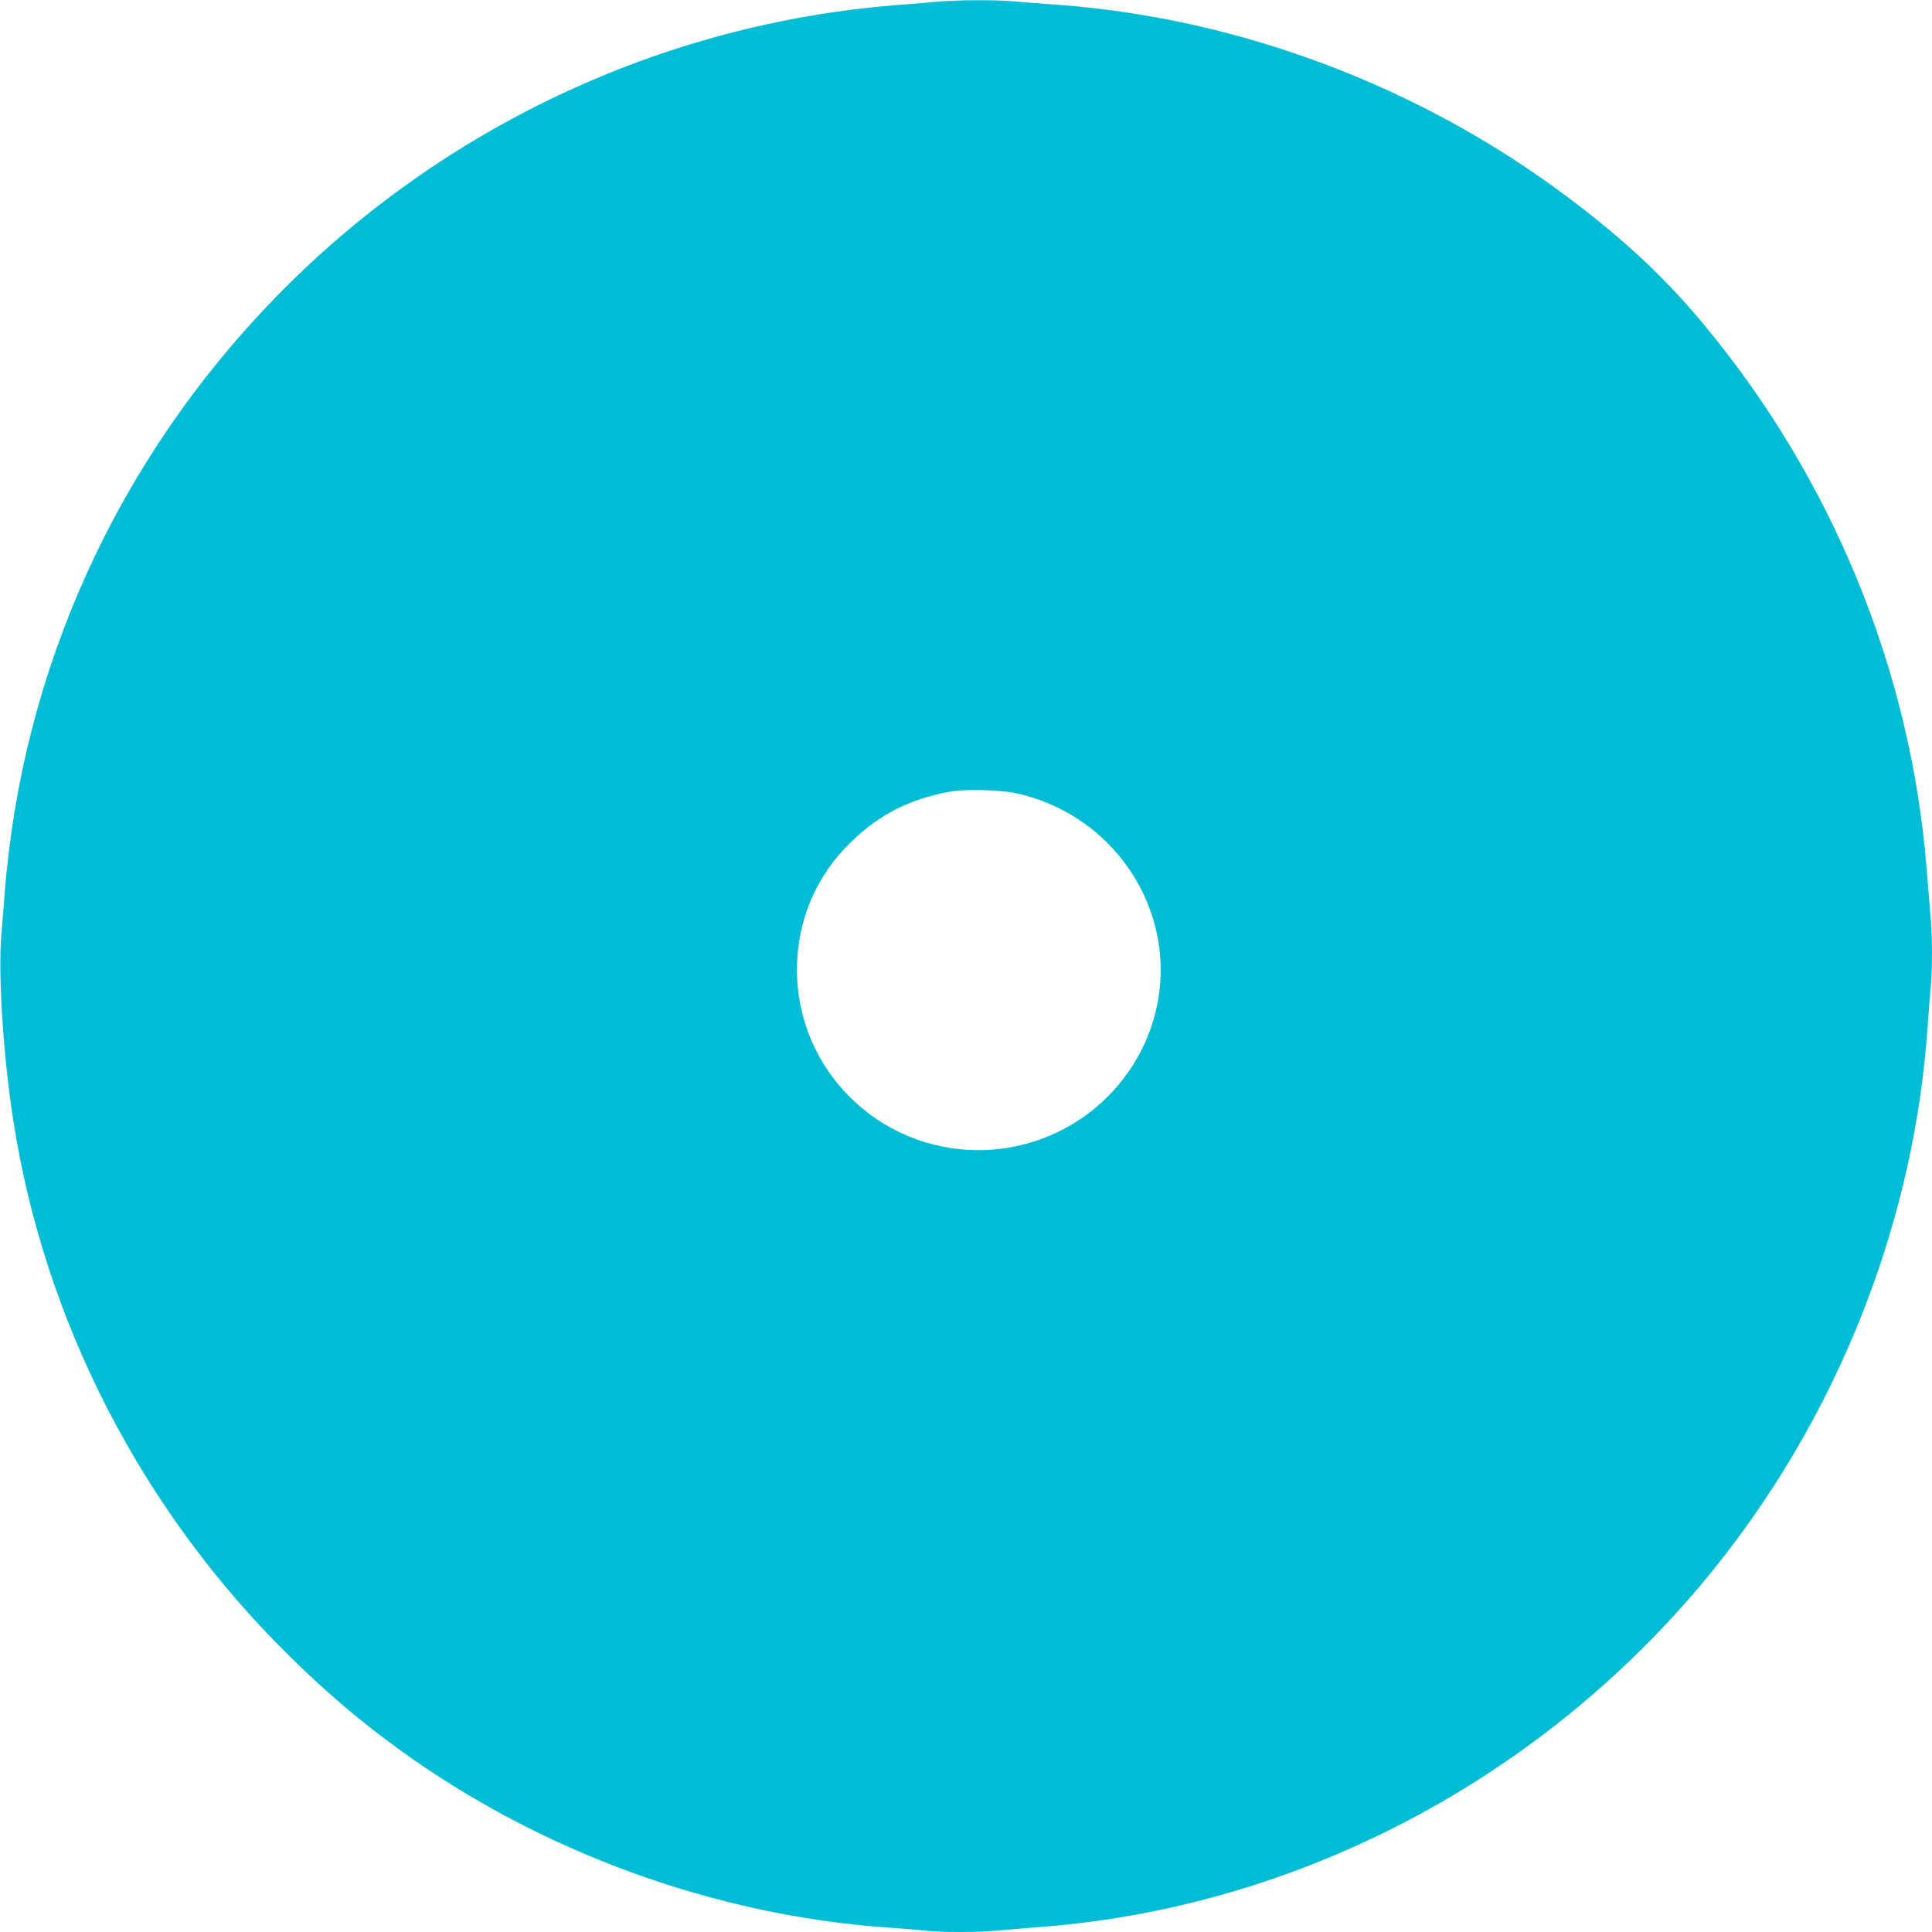 <?xml version="1.0" standalone="no"?>
<!DOCTYPE svg PUBLIC "-//W3C//DTD SVG 20010904//EN"
 "http://www.w3.org/TR/2001/REC-SVG-20010904/DTD/svg10.dtd">
<svg version="1.0" xmlns="http://www.w3.org/2000/svg"
 width="1280pt" height="1280pt" viewBox="0 0 1280 1280"
 preserveAspectRatio="xMidYMid meet">
<g transform="translate(0,1280) scale(0.1,-0.1)"
fill="#00bcd4" stroke="none">
<path d="M6215 12789 c-49 -4 -180 -15 -290 -24 -1545 -125 -3008 -815 -4095
-1931 -1053 -1080 -1684 -2468 -1799 -3954 -6 -74 -16 -198 -22 -275 -22 -261
12 -794 77 -1215 206 -1346 856 -2605 1840 -3570 246 -241 462 -425 719 -611
933 -677 2086 -1098 3230 -1179 88 -6 201 -15 252 -21 119 -12 348 -12 487 1
61 5 197 17 301 25 1785 142 3466 1073 4565 2530 750 994 1204 2199 1290 3420
6 88 15 204 20 258 13 128 13 342 0 492 -5 66 -17 208 -26 315 -106 1315 -628
2585 -1484 3610 -255 306 -519 552 -895 835 -982 737 -2187 1190 -3400 1275
-88 6 -204 15 -258 20 -113 12 -382 11 -512 -1z m515 -5244 c692 -151 1111
-848 909 -1511 -154 -506 -625 -854 -1156 -854 -665 0 -1203 535 -1203 1195 0
326 127 624 362 850 187 181 391 284 658 331 96 17 328 11 430 -11z"/>
</g>
</svg>
